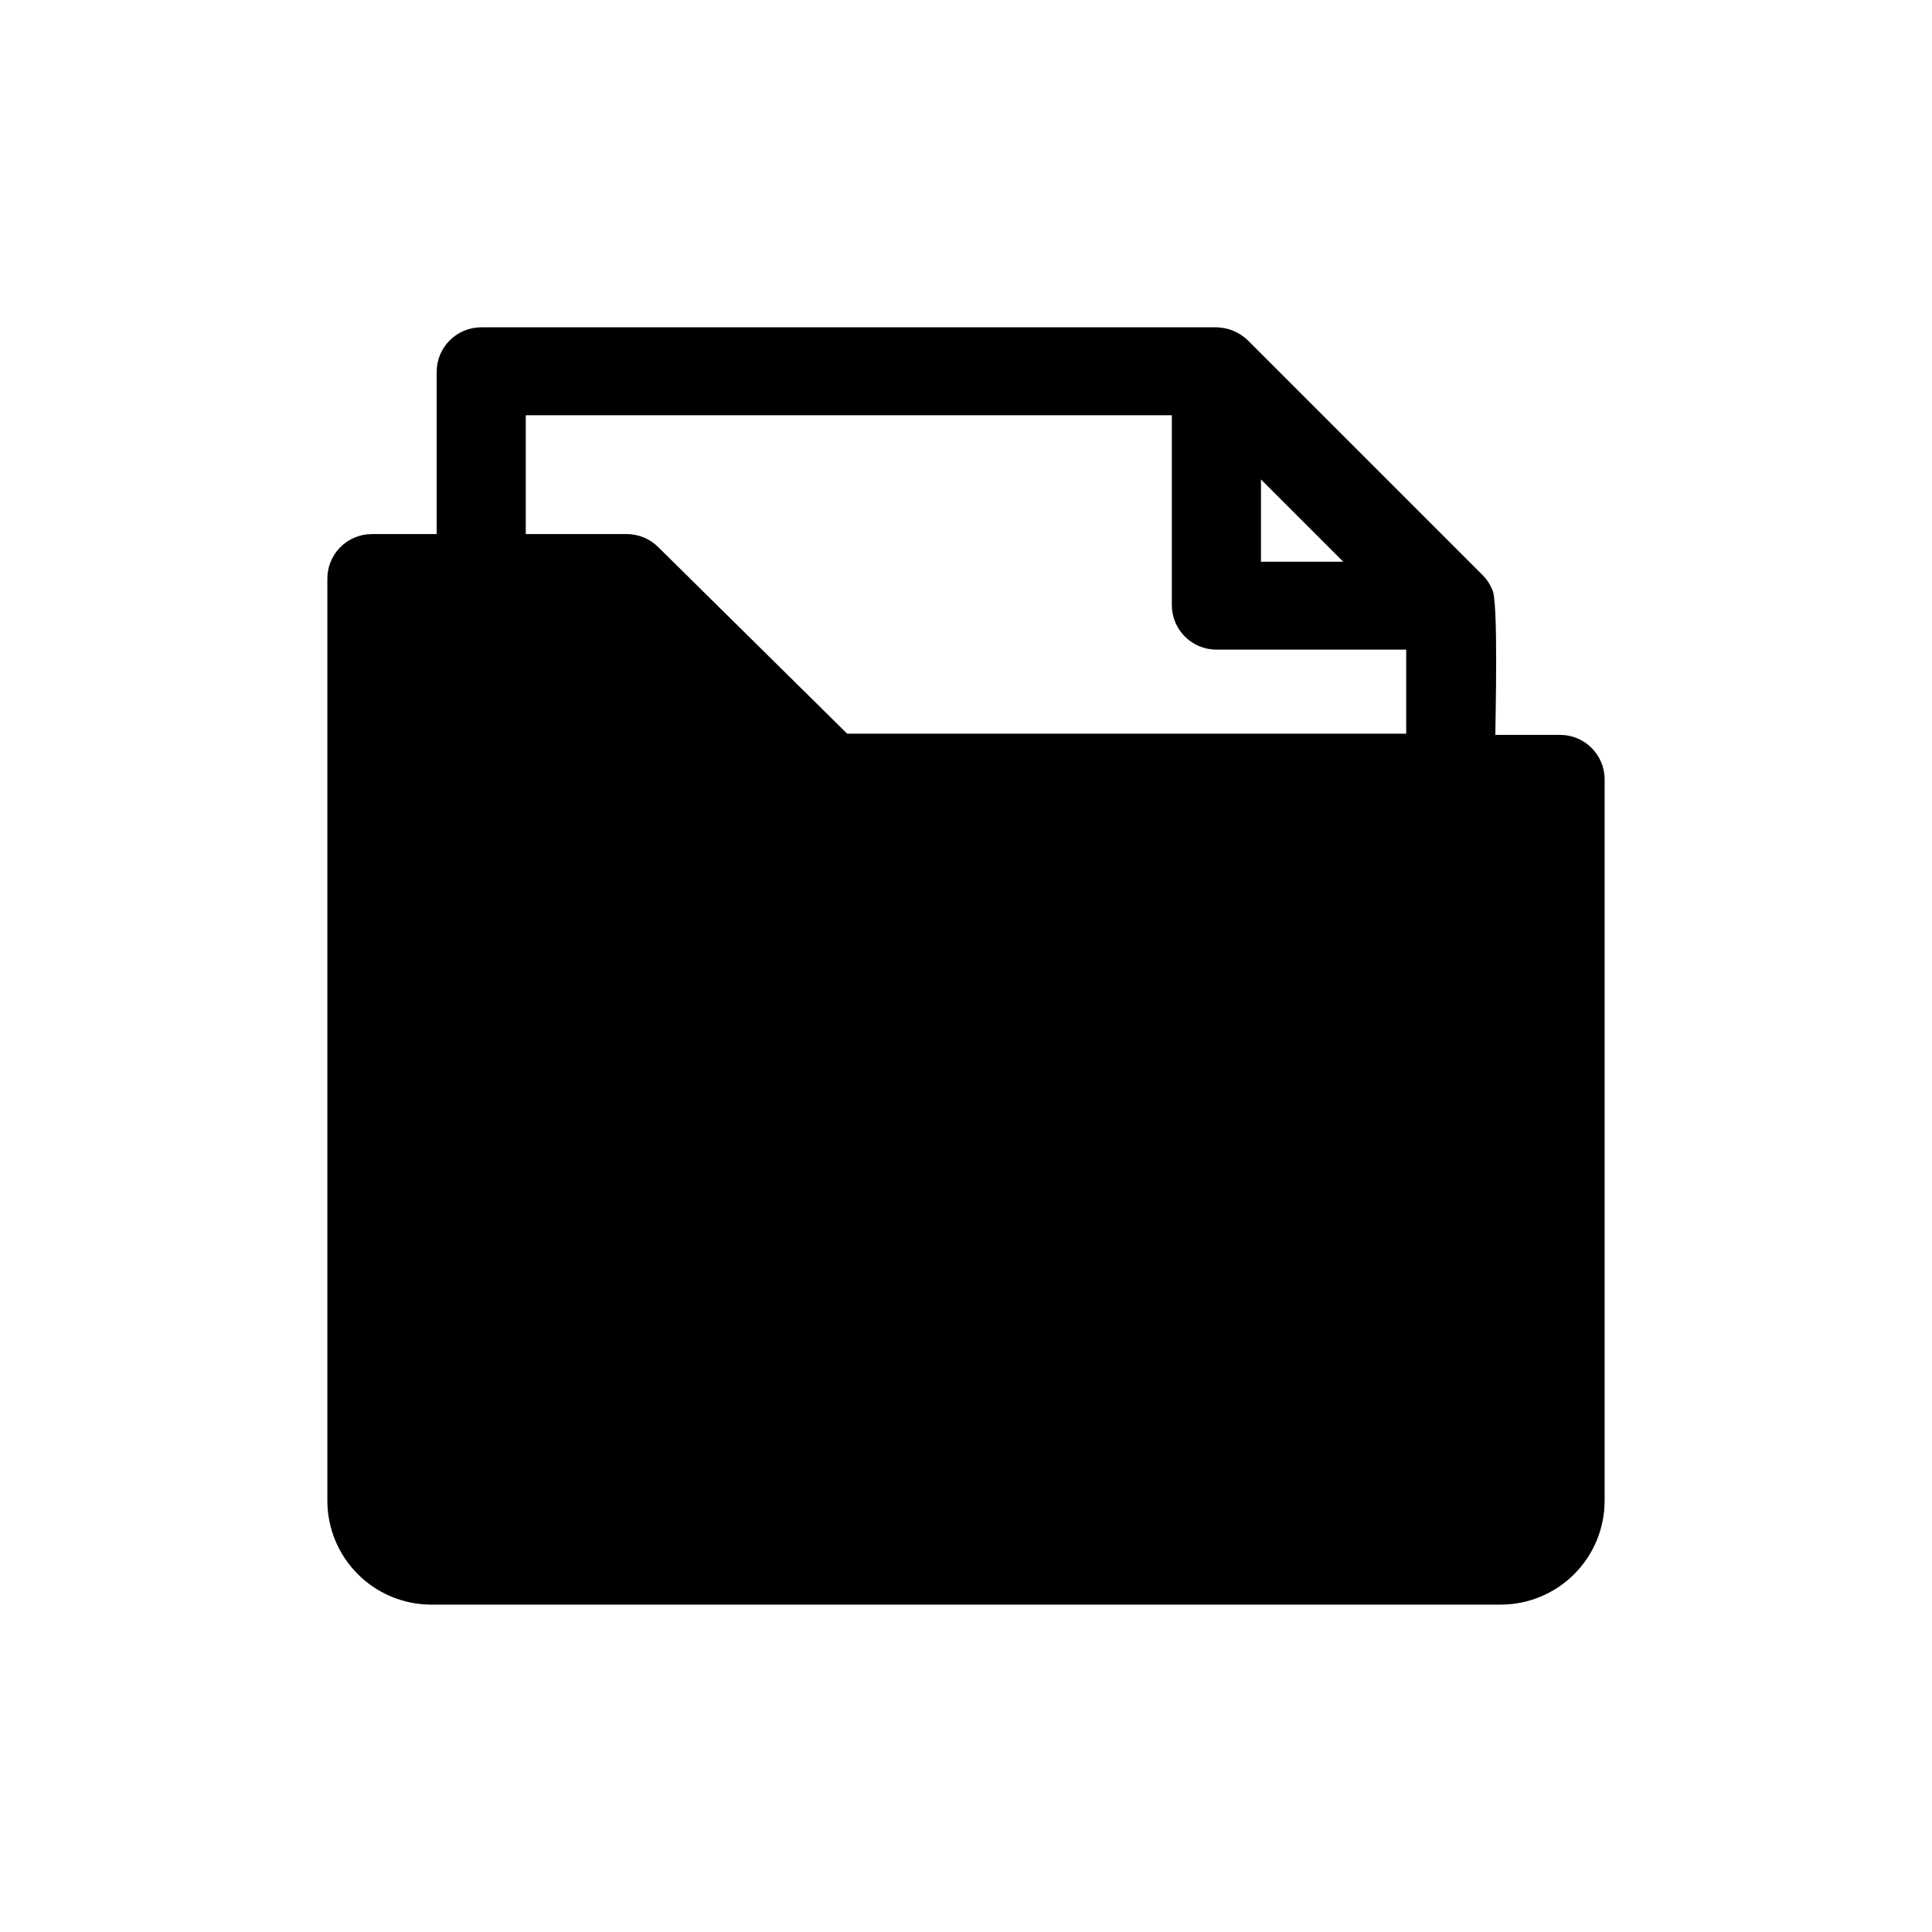 <?xml version="1.0" encoding="UTF-8"?>
<!-- Uploaded to: SVG Repo, www.svgrepo.com, Generator: SVG Repo Mixer Tools -->
<svg fill="#000000" width="800px" height="800px" version="1.1" viewBox="144 144 512 512" xmlns="http://www.w3.org/2000/svg">
 <path d="m557.44 338.75h-17.16c0-3.387 0.867-36.449-0.867-38.574-0.598-1.484-1.512-2.828-2.676-3.934l-62.031-62.031c-2.238-2.176-5.223-3.414-8.344-3.465h-194.83c-6.523 0-11.809 5.285-11.809 11.809v42.98h-17.16c-3.188 0-6.238 1.285-8.465 3.57-2.223 2.281-3.43 5.367-3.344 8.555v244.03c0 7.309 2.902 14.316 8.07 19.48 5.168 5.168 12.176 8.07 19.48 8.07h283.39c7.309 0 14.316-2.902 19.48-8.07 5.168-5.164 8.07-12.172 8.07-19.48v-191.13c0-6.523-5.285-11.809-11.809-11.809zm-79.27-67.699 21.805 21.805h-21.805zm-159.72 17.949c-2.215-2.215-5.215-3.461-8.344-3.465h-26.766v-31.488h171.21v50.301c0 6.523 5.289 11.809 11.809 11.809h50.301v22.277h-148.15z"/>
</svg>